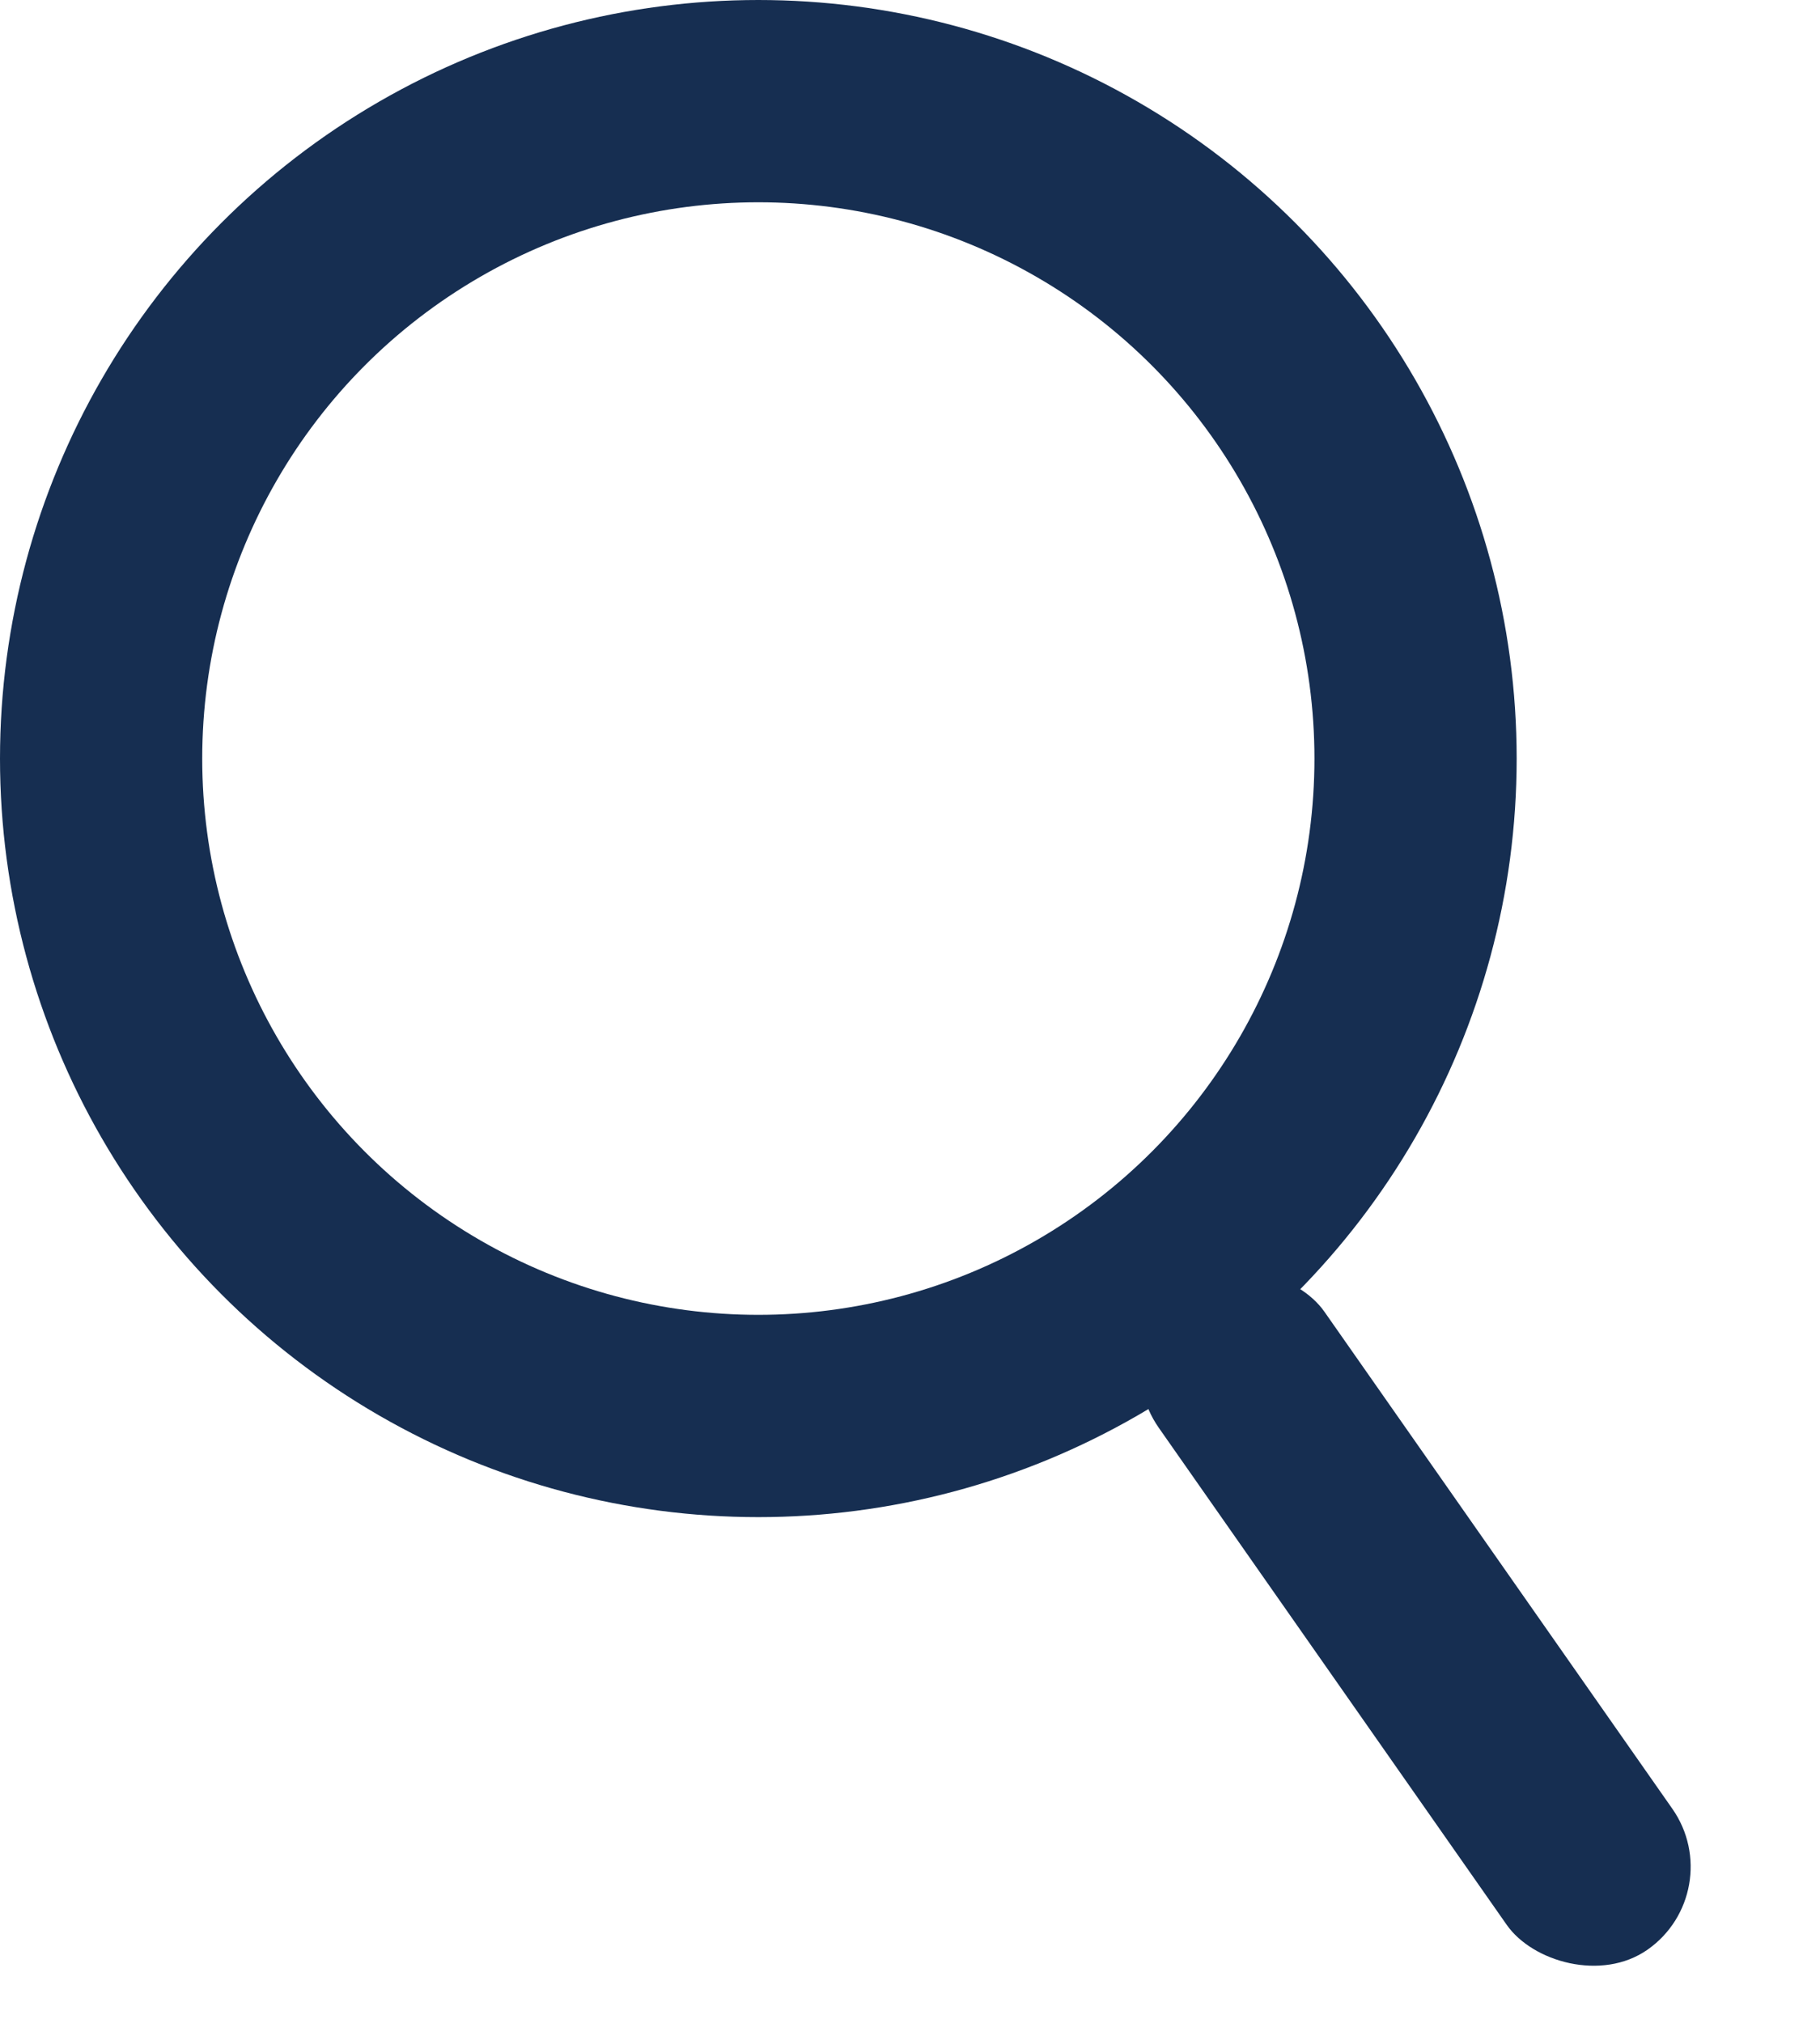 <?xml version="1.0" encoding="UTF-8"?>
<svg width="18px" height="20px" viewBox="0 0 18 20" version="1.1" xmlns="http://www.w3.org/2000/svg" xmlns:xlink="http://www.w3.org/1999/xlink">
    <title>icon</title>
    <g id="web-style-guide" stroke="none" stroke-width="1" fill="none" fill-rule="evenodd">
        <g id="web-style-guide-desktop" transform="translate(-960, -209)">
            <g id="header" transform="translate(0, 140)">
                <g id="search" transform="translate(712, 62)">
                    <g id="icon" transform="translate(248, 7)">
                        <circle id="Oval" stroke="#162E51" stroke-width="2" cx="7.5" cy="7.5" r="6.5"></circle>
                        <rect id="Rectangle" fill="#162E51" transform="translate(14, 16) rotate(-35) translate(-14, -16) " x="13" y="12" width="2" height="8" rx="1"></rect>
                    </g>
                </g>
            </g>
        </g>
    </g>
</svg>